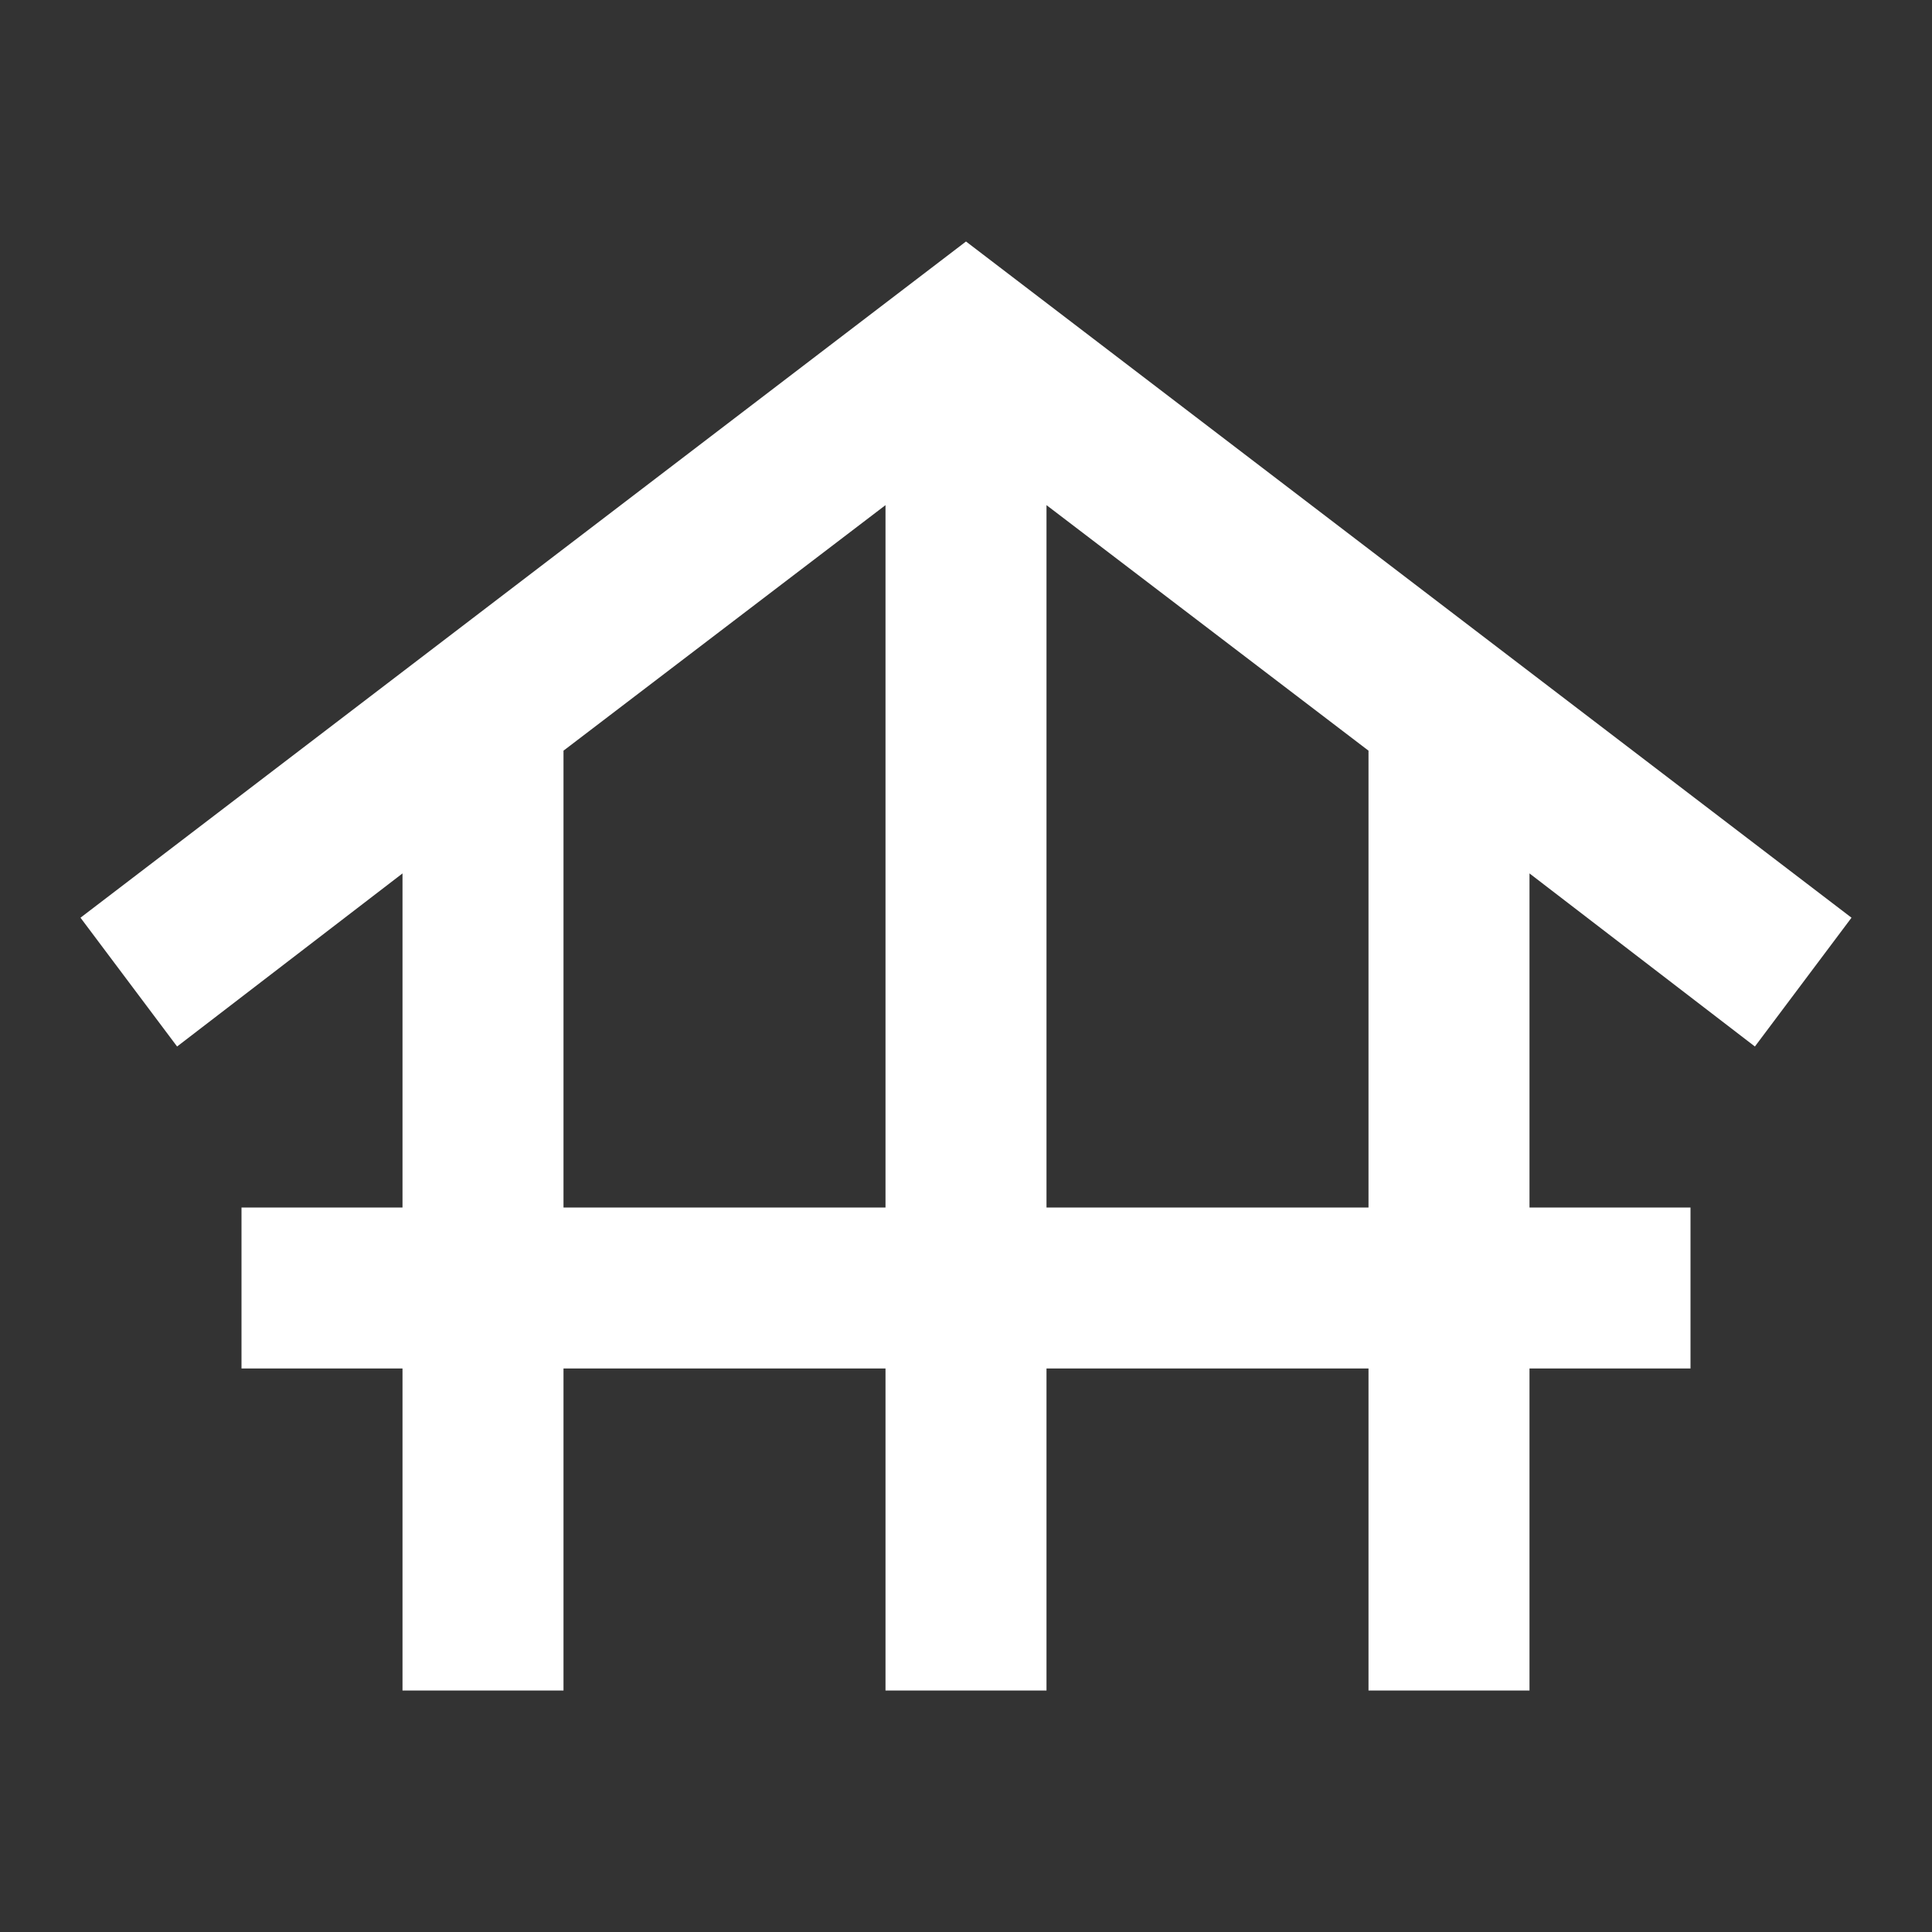 <svg width="48" height="48" viewBox="0 0 48 48" fill="none" xmlns="http://www.w3.org/2000/svg">
<rect x="0" y="0" width="48" height="48" fill="#333333" stroke="none"/>
<mask id="mask0_824_3858" style="mask-type:alpha" maskUnits="userSpaceOnUse" x="0" y="0" width="48" height="48">
<rect width="48" height="48" fill="#D9D9D9"/>
</mask>
<g mask="url(#mask0_824_3858)">
<path d="M10 42V34H6V30H10V21.7L4.4 26L2 22.8L24 6L46 22.8L43.6 26L38 21.7V30H42V34H38V42H34V34H26V42H22V34H14V42H10ZM14 30H22V12.55L14 18.65V30ZM26 30H34V18.65L26 12.55V30Z" fill="white"/>
</g>
</svg>
